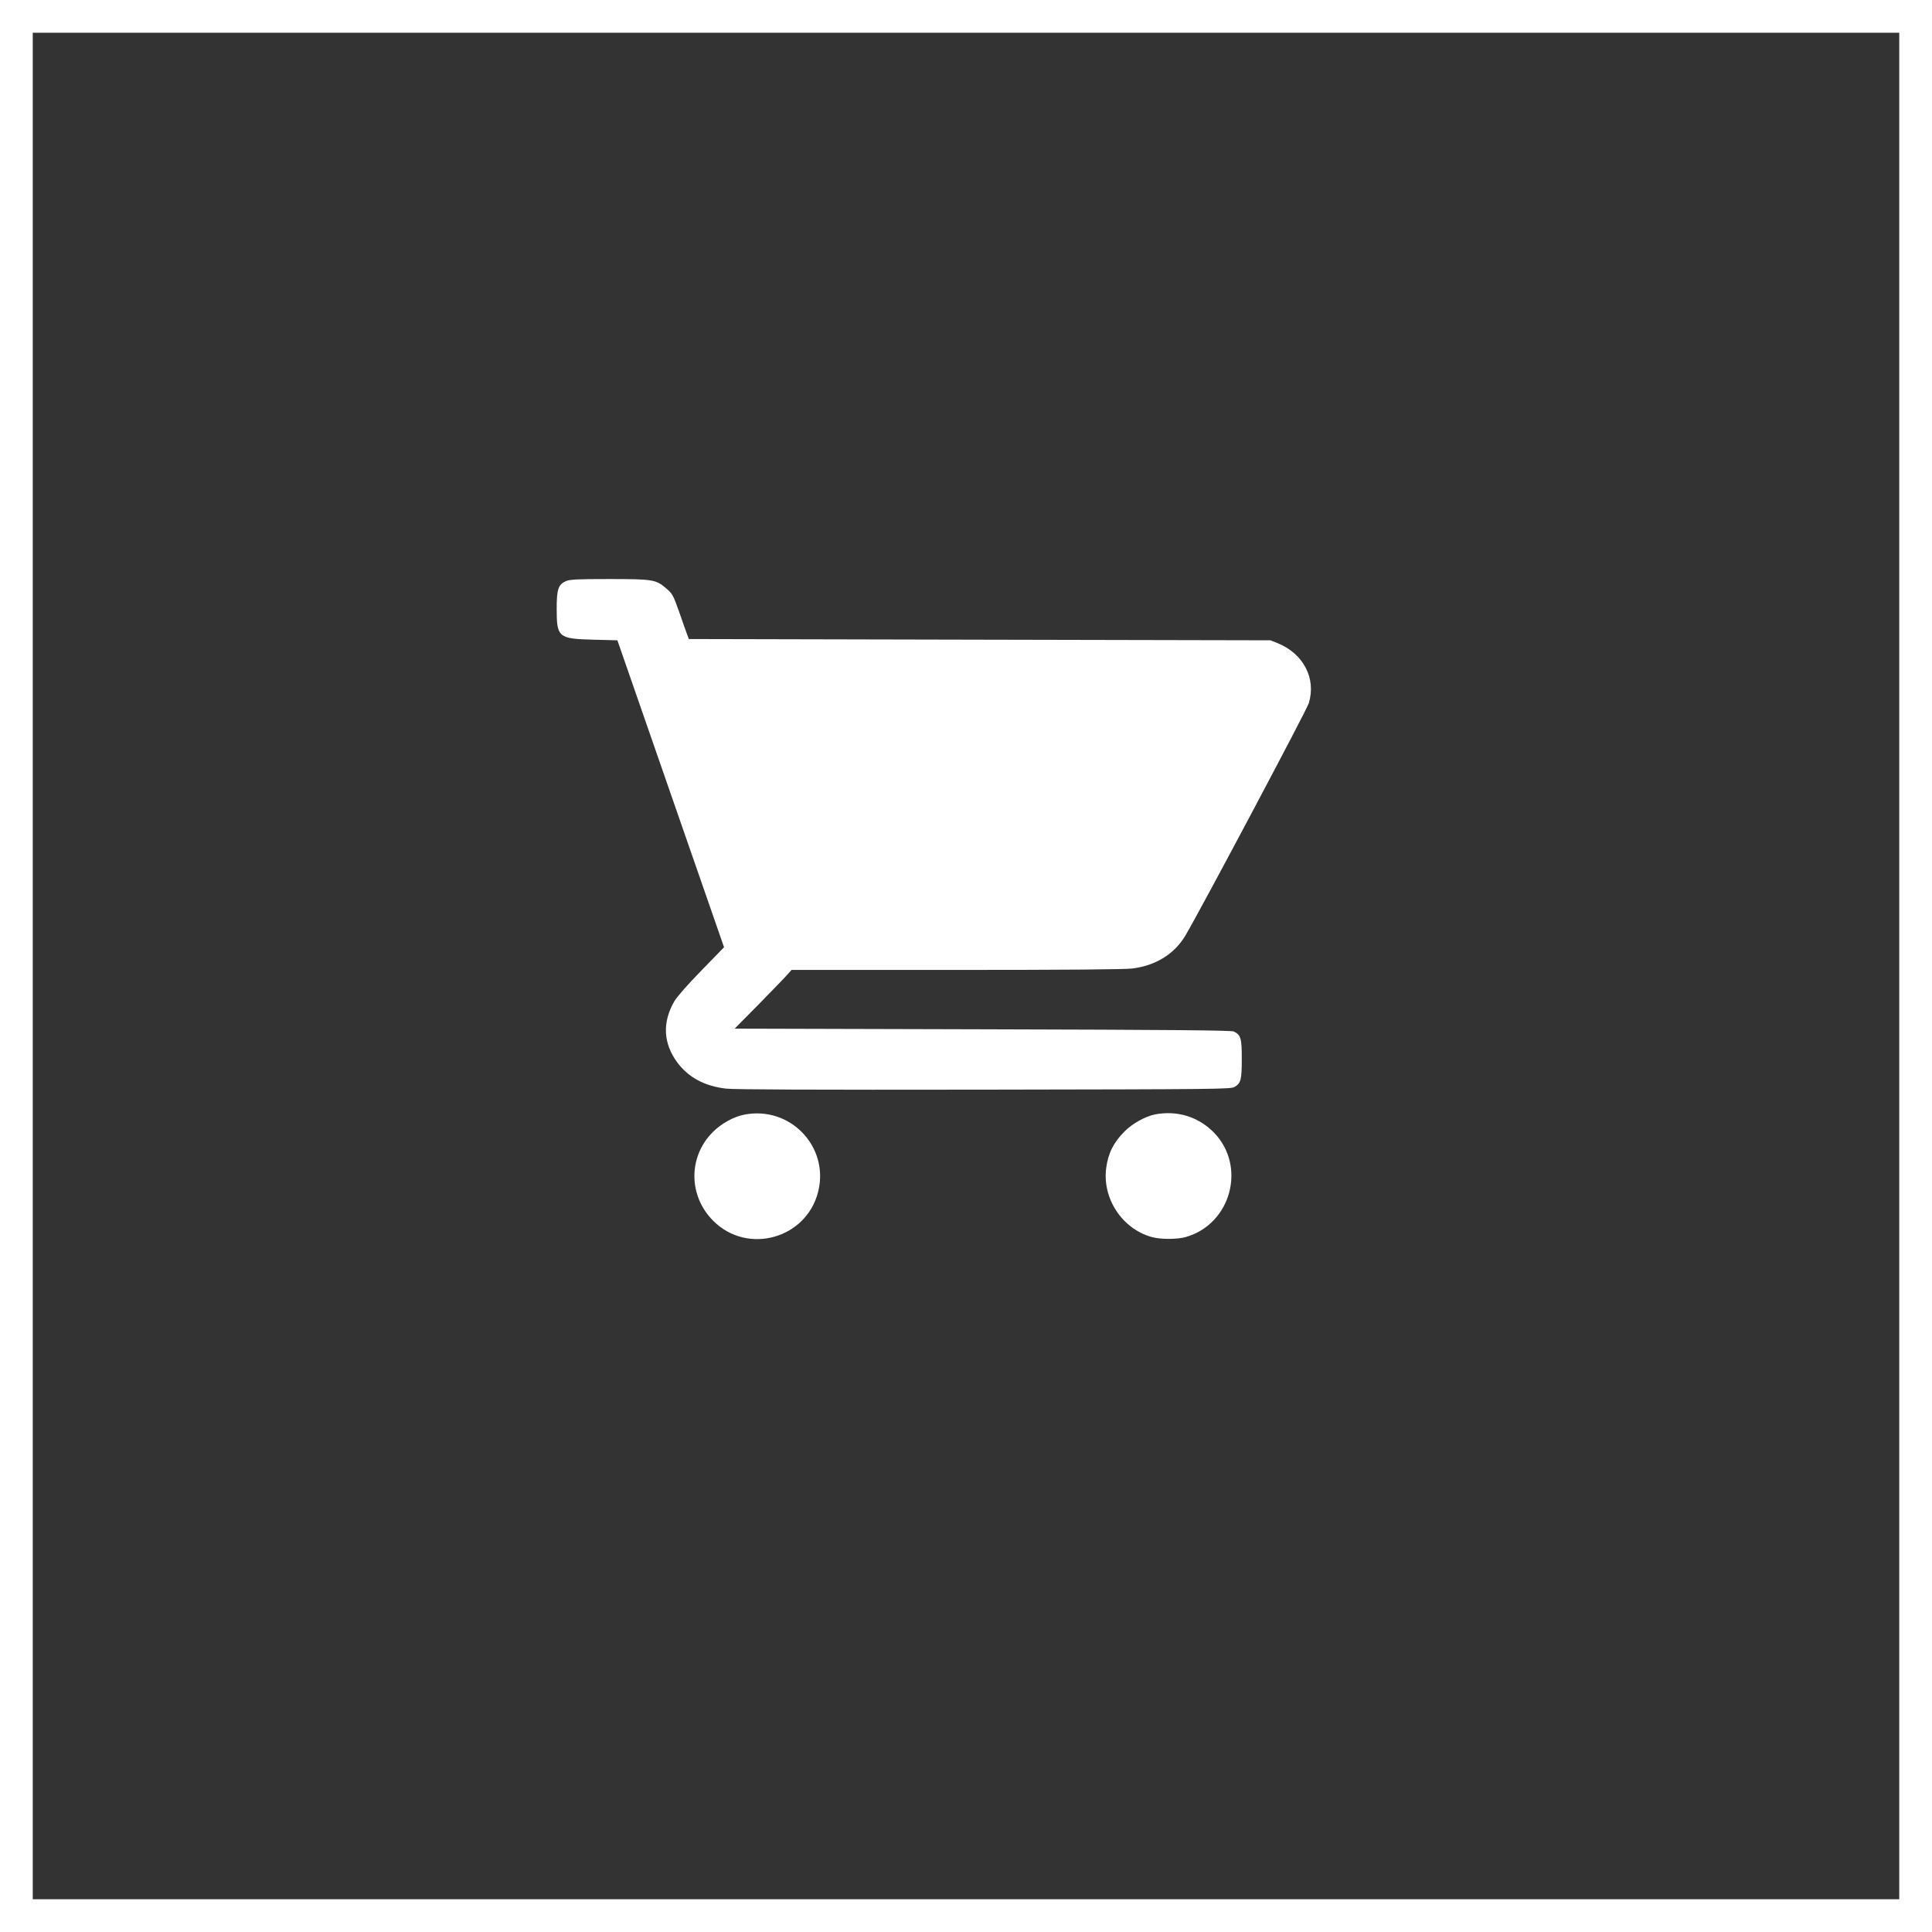 <?xml version="1.0" encoding="UTF-8"?> <svg xmlns="http://www.w3.org/2000/svg" width="59" height="59" viewBox="0 0 59 59" fill="none"><rect x="0" y="0" width="59" height="59" fill="#333333" stroke="none"/><rect x="0.5" y="0.5" width="58" height="58" stroke="white"></rect><g clip-path="url(#clip0_78_178)"><path d="M17.284 17.746C17.049 17.849 17 17.998 17 18.585C17 19.464 17.049 19.507 18.116 19.535L18.854 19.554L20.483 24.243L22.111 28.927L21.418 29.64C21.027 30.038 20.667 30.448 20.595 30.574C20.221 31.22 20.253 31.858 20.68 32.441C21.022 32.902 21.517 33.17 22.174 33.245C22.444 33.273 24.77 33.284 30.07 33.276C37.161 33.265 37.589 33.261 37.701 33.194C37.895 33.08 37.922 32.969 37.922 32.335C37.922 31.709 37.895 31.606 37.679 31.5C37.607 31.464 35.816 31.448 30.012 31.433L22.435 31.413L23.214 30.625C23.637 30.192 24.028 29.79 24.077 29.727L24.172 29.62H29.198C32.554 29.62 34.34 29.605 34.574 29.577C35.29 29.49 35.87 29.132 36.203 28.565C36.667 27.781 39.911 21.674 39.969 21.473C40.199 20.713 39.803 19.96 39.015 19.641L38.799 19.554L29.918 19.535L21.036 19.515L20.977 19.357C20.946 19.271 20.833 18.959 20.734 18.668C20.559 18.175 20.532 18.124 20.334 17.959C20.028 17.699 19.934 17.683 18.593 17.683C17.625 17.683 17.405 17.695 17.284 17.746Z" fill="white"></path><path d="M22.732 34.039C22.404 34.101 22.03 34.309 21.769 34.57C21.014 35.326 21.018 36.518 21.781 37.282C22.827 38.329 24.624 37.83 24.985 36.394C25.33 35.019 24.13 33.765 22.732 34.039Z" fill="white"></path><path d="M35.276 34.032C34.977 34.09 34.582 34.311 34.346 34.548C34.009 34.881 33.839 35.222 33.781 35.672C33.66 36.604 34.271 37.527 35.172 37.777C35.442 37.852 35.945 37.852 36.211 37.777C37.598 37.382 38.075 35.609 37.066 34.581C36.593 34.103 35.945 33.903 35.276 34.032Z" fill="white"></path></g><defs><clipPath id="clip0_78_178"><rect width="23.562" height="23.562" fill="white" transform="translate(17 17)"></rect></clipPath></defs></svg> 